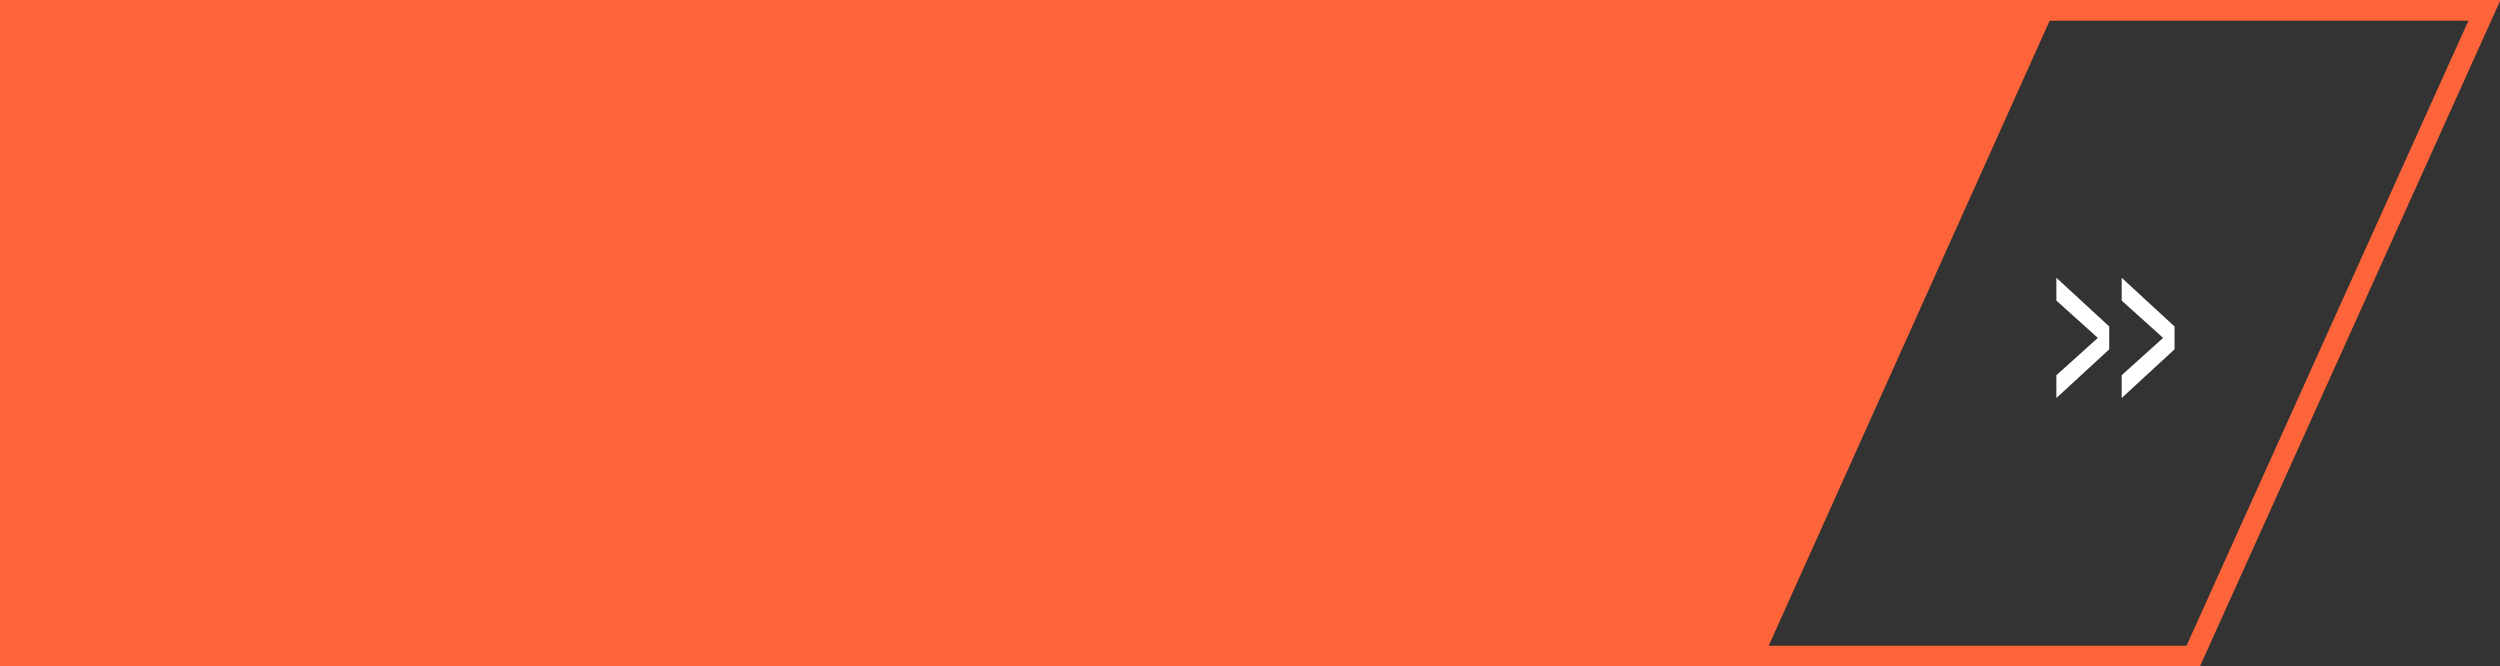 <?xml version="1.0" encoding="UTF-8"?>
<svg xmlns="http://www.w3.org/2000/svg" baseProfile="tiny" version="1.2" viewBox="0 0 241.2 64.3">
  <rect x="0" y="0" width="241.2" height="64.3" fill="#333333" stroke="none"/>
  <g id="Layer_2" data-name="Layer 2">
    <polygon points="169.1 63.3 1 63.3 1 1 197.1 1 169.1 63.3" fill="#fd6439" stroke="#fd6439" stroke-miterlimit="10" stroke-width="2"/>
    <polygon points="211.6 63.3 43.6 63.3 43.6 1 239.7 1 211.6 63.3" fill="none" stroke="#fd6439" stroke-miterlimit="10" stroke-width="2"/>
  </g>
  <g id="Layer_3" data-name="Layer 3">
    <g>
      <path d="M198.4,38.4v-2.2l4-3.6-4-3.6v-2.2l5.1,4.7v2.2l-5.1,4.7Z" fill="#fff" stroke-width="0"/>
      <path d="M204.7,38.4v-2.2l4-3.6-4-3.6v-2.2l5.1,4.7v2.2l-5.1,4.7Z" fill="#fff" stroke-width="0"/>
    </g>
  </g>
</svg>